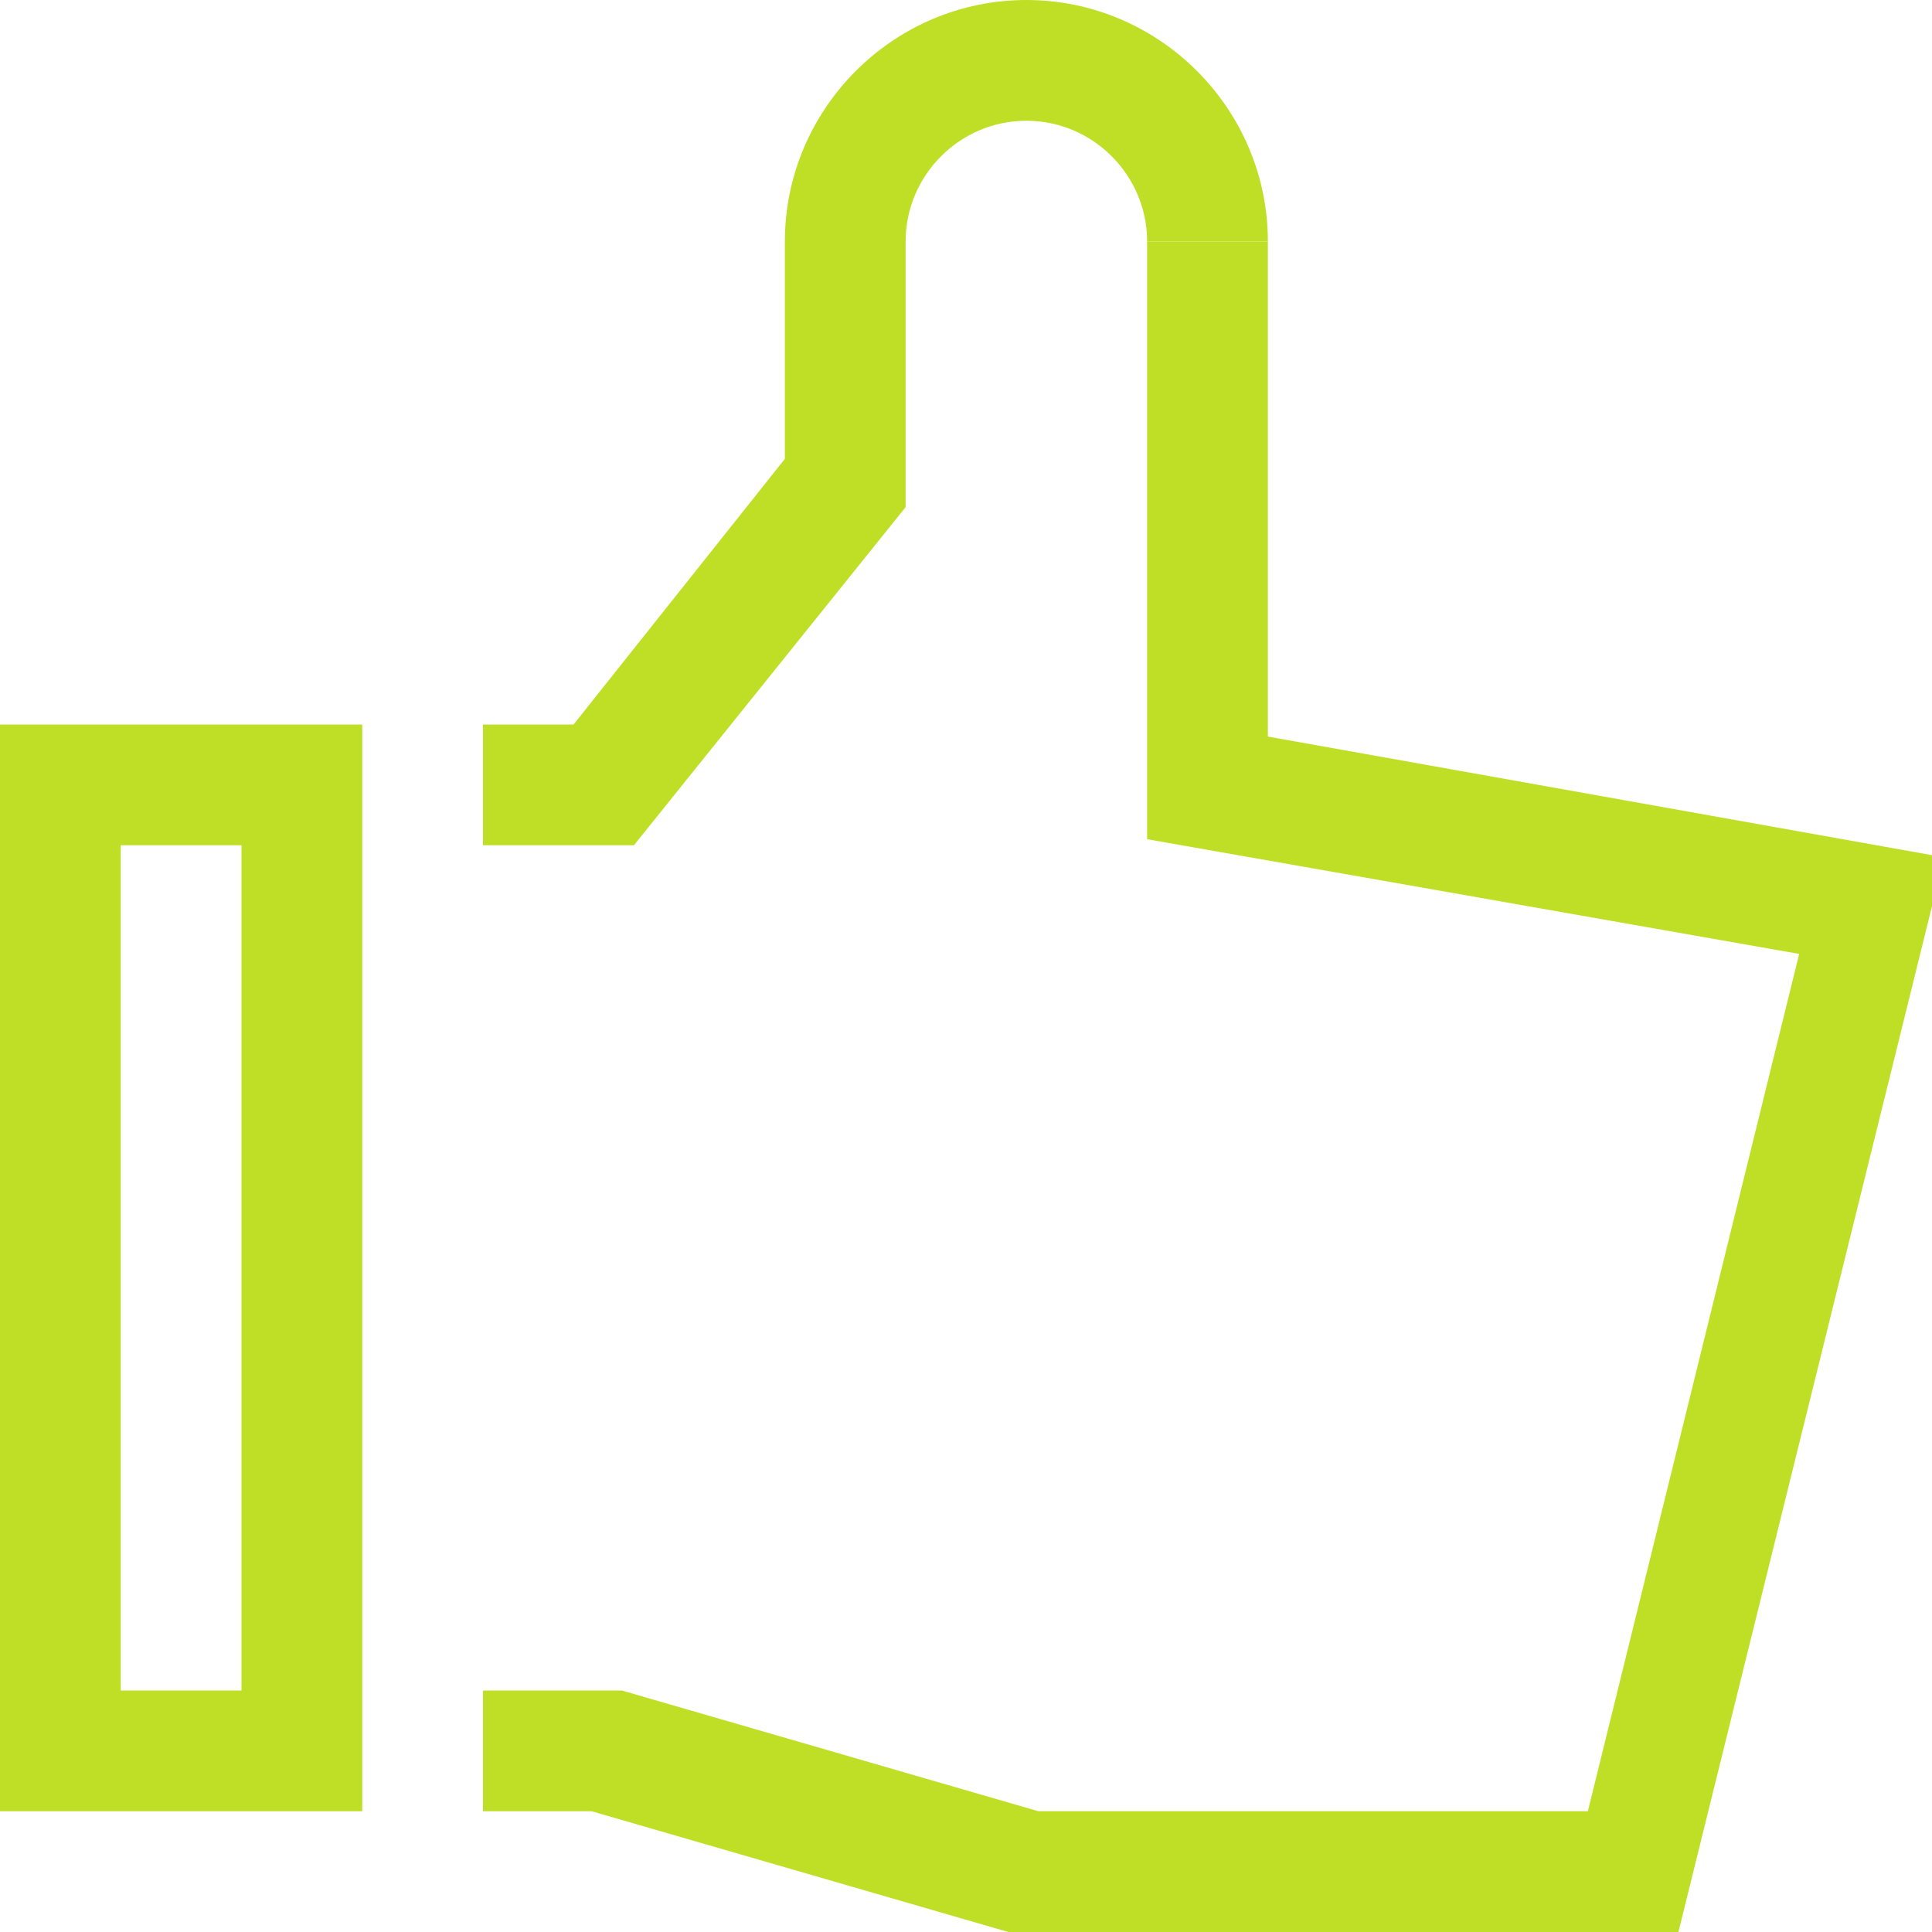 <?xml version="1.0"?>
<svg xmlns="http://www.w3.org/2000/svg" id="Ebene_1" viewBox="0 0 32 32" width="50" height="50"><style>.st0{fill:#bfdf26}</style><path class="st0" d="M10.5 14H8v-2h1.5L13 7.6V4c0-2.2 1.8-4 4-4s4 1.8 4 4h-2c0-1.1-.9-2-2-2s-2 .9-2 2v4.4L10.5 14z"/><path class="st0" d="M27.8 32H16.7l-6.9-2H8v-2h2.3l6.9 2h9.1l3.5-14.2L19 13.9V4h2v8.2l11.2 2L27.8 32zM6 30H0V12h6v18zm-4-2h2V14H2v14z"/></svg>
